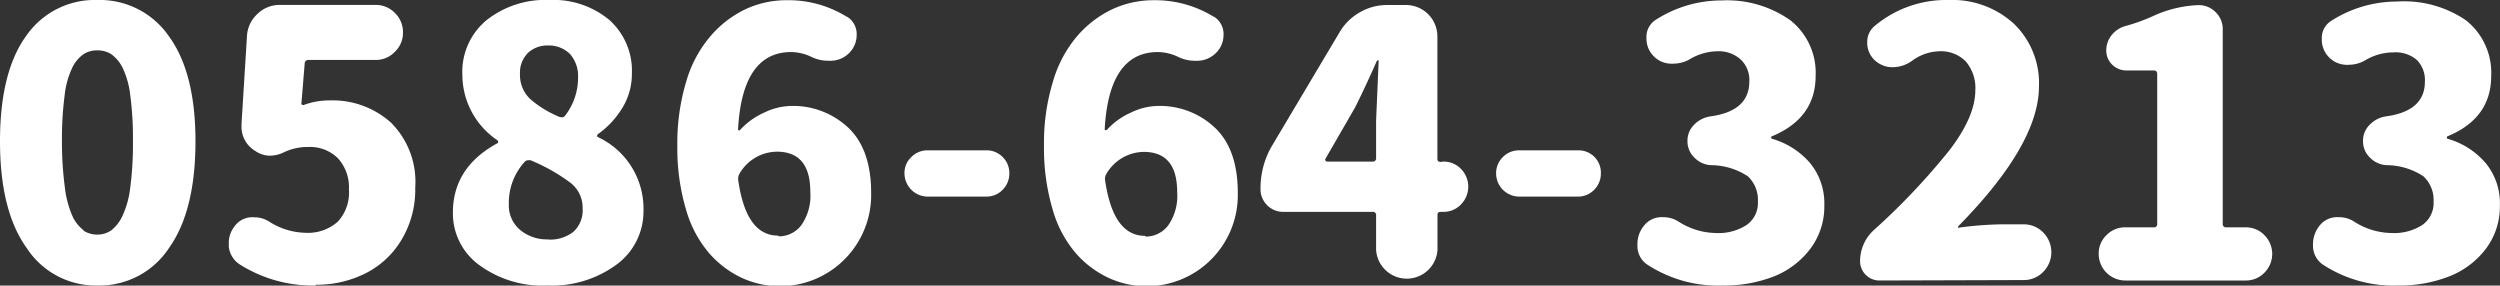 <svg xmlns="http://www.w3.org/2000/svg" xmlns:xlink="http://www.w3.org/1999/xlink" viewBox="0 0 224.33 25.63"><rect x="0" y="0" width="224.33" height="25.63" fill="#333333" stroke="none"/><defs><style>.cls-1{fill:none;}.cls-2{clip-path:url(#clip-path);}.cls-3{fill:#fff;}</style><clipPath id="clip-path" transform="translate(-0.84 -1.19)"><rect class="cls-1" width="226" height="28"/></clipPath></defs><title>アートワーク 23</title><g id="レイヤー_2" data-name="レイヤー 2"><g id="レイヤー_10" data-name="レイヤー 10"><g id="アートワーク_23" data-name="アートワーク 23"><g class="cls-2"><g class="cls-2"><path class="cls-3" d="M16,23.45a7.46,7.46,0,0,1-6.39,3.36,7.4,7.4,0,0,1-6.37-3.36C1.63,21.22.84,18,.84,13.87s.78-7.3,2.35-9.46A7.47,7.47,0,0,1,9.56,1.19,7.53,7.53,0,0,1,16,4.45q2.38,3.26,2.38,9.42c0,4.15-.79,7.35-2.38,9.58M8.31,21.87a2.22,2.22,0,0,0,1.25.37,2.19,2.19,0,0,0,1.25-.37,3.52,3.52,0,0,0,1-1.27A8.2,8.2,0,0,0,12.53,18a30.13,30.13,0,0,0,.24-4.15,29.45,29.45,0,0,0-.24-4.1,7.69,7.69,0,0,0-.71-2.52,3.29,3.29,0,0,0-1-1.18,2.25,2.25,0,0,0-1.25-.34,2.19,2.19,0,0,0-1.23.34,3.14,3.14,0,0,0-1,1.18,7.72,7.72,0,0,0-.7,2.52,29.45,29.45,0,0,0-.24,4.1A30.13,30.13,0,0,0,6.66,18a8.89,8.89,0,0,0,.68,2.58,3.28,3.28,0,0,0,1,1.27" transform="translate(-0.84 -1.19)"/><path class="cls-3" d="M29.15,26.81a12.26,12.26,0,0,1-6.87-1.94,2.18,2.18,0,0,1-.91-1.56V23a2.34,2.34,0,0,1,.49-1.46,1.93,1.93,0,0,1,1.46-.85,1.83,1.83,0,0,1,.35,0,2.43,2.43,0,0,1,1.33.39,6.28,6.28,0,0,0,3.28,1,4,4,0,0,0,2.87-1,3.83,3.83,0,0,0,1-2.88,3.85,3.85,0,0,0-1-2.82,3.54,3.54,0,0,0-2.64-1,4.88,4.88,0,0,0-2.14.45,3,3,0,0,1-1.3.33,2.32,2.32,0,0,1-1.33-.43,2.51,2.51,0,0,1-1.23-2.2v-.2L23,4.46a2.9,2.9,0,0,1,.92-2,2.85,2.85,0,0,1,2-.83h8.63a2.37,2.37,0,0,1,1.73.73A2.37,2.37,0,0,1,37,4.11a2.34,2.34,0,0,1-.73,1.73,2.34,2.34,0,0,1-1.73.73h-6a.32.32,0,0,0-.36.33l-.29,3.53a.12.12,0,0,0,.06.16.21.21,0,0,0,.2,0,6.56,6.56,0,0,1,2.27-.39,7.84,7.84,0,0,1,5.51,2,7.5,7.5,0,0,1,2.17,5.82,8.74,8.74,0,0,1-1.25,4.72,7.87,7.87,0,0,1-3.26,3,9.72,9.72,0,0,1-4.41,1" transform="translate(-0.84 -1.19)"/><path class="cls-3" d="M50,26.81A9.6,9.6,0,0,1,43.88,25a5.72,5.72,0,0,1-2.4-4.73c0-2.71,1.33-4.78,4-6.23a.11.11,0,0,0,.06-.11.2.2,0,0,0-.06-.15,7.1,7.1,0,0,1-3.15-5.87A6,6,0,0,1,44.5,3a8.49,8.49,0,0,1,5.64-1.81A7.83,7.83,0,0,1,55.54,3a6.12,6.12,0,0,1,2,4.81,5.81,5.81,0,0,1-.86,3.07,7.93,7.93,0,0,1-2.19,2.35.19.19,0,0,0-.07.15.11.11,0,0,0,.07.11,7.08,7.08,0,0,1,4.09,6.62,5.9,5.9,0,0,1-2.4,4.81A9.79,9.79,0,0,1,50,26.81m.12-4.12A3.38,3.38,0,0,0,52.28,22a2.62,2.62,0,0,0,.84-2.13A2.81,2.81,0,0,0,52,17.57a16.5,16.5,0,0,0-3.55-2,.69.69,0,0,0-.2,0,.41.41,0,0,0-.32.13,5.44,5.44,0,0,0-1.43,3.79,2.86,2.86,0,0,0,1,2.32,3.73,3.73,0,0,0,2.51.86m1.08-11a.35.35,0,0,0,.48-.13,5.56,5.56,0,0,0,1.14-3.41A3,3,0,0,0,52,6.05,2.7,2.7,0,0,0,50,5.27a2.55,2.55,0,0,0-1.79.67,2.53,2.53,0,0,0-.71,1.93,2.94,2.94,0,0,0,.92,2.21,9.47,9.47,0,0,0,2.75,1.65" transform="translate(-0.84 -1.19)"/><path class="cls-3" d="M76.83,2.68a1.82,1.82,0,0,1,.88,1.65,2.25,2.25,0,0,1-.62,1.56,2.34,2.34,0,0,1-1.62.75,1.73,1.73,0,0,1-.32,0,3.38,3.38,0,0,1-1.53-.36,4.35,4.35,0,0,0-1.78-.42q-4.38,0-4.77,6.88a.1.1,0,0,0,.05.13.07.07,0,0,0,.11,0,6.54,6.54,0,0,1,2.19-1.58,5.71,5.71,0,0,1,2.32-.59,7.21,7.21,0,0,1,5.27,2c1.33,1.29,2,3.23,2,5.8a8.19,8.19,0,0,1-11.57,7.64,8.86,8.86,0,0,1-2.93-2.19,10.33,10.33,0,0,1-2.11-3.95,19.32,19.32,0,0,1-.78-5.75,19.1,19.1,0,0,1,.81-5.79,10.92,10.92,0,0,1,2.21-4.08A9.56,9.56,0,0,1,67.77,2a8.69,8.69,0,0,1,3.68-.79,9.89,9.89,0,0,1,5.38,1.49M70.74,22.4a2.53,2.53,0,0,0,2-1,4.62,4.62,0,0,0,.81-3q0-3.6-3-3.6a3.93,3.93,0,0,0-3.34,1.95.89.89,0,0,0-.13.58q.7,5,3.57,5" transform="translate(-0.84 -1.19)"/><path class="cls-3" d="M84,18.83A2.1,2.1,0,0,1,82,16.74a1.94,1.94,0,0,1,.62-1.46,2,2,0,0,1,1.46-.6h5.25a2,2,0,0,1,1.48.6,2,2,0,0,1,.6,1.46,2.05,2.05,0,0,1-.6,1.48,2,2,0,0,1-1.48.61Z" transform="translate(-0.84 -1.19)"/><path class="cls-3" d="M109.76,2.68a1.83,1.83,0,0,1,.87,1.65A2.24,2.24,0,0,1,110,5.89a2.36,2.36,0,0,1-1.63.75,1.66,1.66,0,0,1-.32,0,3.3,3.3,0,0,1-1.52-.36,4.43,4.43,0,0,0-1.79-.42q-4.38,0-4.77,6.88a.1.1,0,0,0,.05.13c.06,0,.09,0,.12,0a6.35,6.35,0,0,1,2.19-1.58,5.63,5.63,0,0,1,2.31-.59,7.19,7.19,0,0,1,5.27,2c1.33,1.29,2,3.23,2,5.8a8.18,8.18,0,0,1-11.56,7.64,8.9,8.9,0,0,1-2.94-2.19,10.33,10.33,0,0,1-2.11-3.95,19.32,19.32,0,0,1-.78-5.75,18.79,18.79,0,0,1,.82-5.79,10.91,10.91,0,0,1,2.2-4.08A9.56,9.56,0,0,1,100.69,2a8.76,8.76,0,0,1,3.68-.79,10,10,0,0,1,5.39,1.49m-6.1,19.72a2.53,2.53,0,0,0,2-1,4.62,4.62,0,0,0,.81-3q0-3.6-3-3.6a3.94,3.94,0,0,0-3.34,1.95.89.89,0,0,0-.13.58q.72,5,3.57,5" transform="translate(-0.84 -1.19)"/><path class="cls-3" d="M130.35,15.69a2.14,2.14,0,0,1,1.59.66,2.27,2.27,0,0,1,0,3.18,2.14,2.14,0,0,1-1.59.67h-.22c-.2,0-.3.08-.3.25V23.6a2.76,2.76,0,0,1-5.51,0V20.52a.28.28,0,0,0-.32-.32h-8a2,2,0,0,1-1.46-.6,2,2,0,0,1-.59-1.45,7.52,7.52,0,0,1,1-3.83l6.1-10.25a4.93,4.93,0,0,1,1.82-1.78,4.86,4.86,0,0,1,2.46-.65H127a2.82,2.82,0,0,1,2.82,2.82v11c0,.17.1.26.3.26Zm-10.57-.26a.17.17,0,0,0,0,.18.21.21,0,0,0,.18.08H124a.29.29,0,0,0,.32-.33V12.09c0-.11.08-1.92.23-5.42a.06.06,0,0,0-.07-.07s-.07,0-.1.07q-1.06,2.4-1.94,4.15Z" transform="translate(-0.84 -1.19)"/><path class="cls-3" d="M137.16,18.83a2.08,2.08,0,0,1-2.07-2.09,2,2,0,0,1,.61-1.46,2,2,0,0,1,1.46-.6h5.26a2,2,0,0,1,2.07,2.06,2.05,2.05,0,0,1-.6,1.48,2,2,0,0,1-1.47.61Z" transform="translate(-0.84 -1.19)"/><path class="cls-3" d="M155.43,26.81a11.58,11.58,0,0,1-6.78-1.88,2,2,0,0,1-.88-1.59v-.23a2.58,2.58,0,0,1,.55-1.62,2,2,0,0,1,1.46-.81,1.84,1.84,0,0,1,.33,0,2.52,2.52,0,0,1,1.39.42,6.36,6.36,0,0,0,3.31,1,4.64,4.64,0,0,0,2.77-.73,2.4,2.4,0,0,0,1-2.09,2.9,2.9,0,0,0-.9-2.27,6.08,6.08,0,0,0-3.34-1,2.22,2.22,0,0,1-1.46-.68,2,2,0,0,1-.62-1.47,2,2,0,0,1,.6-1.48,2.54,2.54,0,0,1,1.48-.75q3.46-.48,3.47-3.11a2.54,2.54,0,0,0-.72-1.94A2.91,2.91,0,0,0,155,5.79a4.93,4.93,0,0,0-2.49.69,2.94,2.94,0,0,1-1.5.42,1.22,1.22,0,0,1-.32,0,2.21,2.21,0,0,1-1.59-.81,2.19,2.19,0,0,1-.52-1.42v-.3a1.83,1.83,0,0,1,.91-1.45,10.91,10.91,0,0,1,5.81-1.69A9.87,9.87,0,0,1,161.48,3a6,6,0,0,1,2.28,5q0,3.79-3.92,5.42a.12.12,0,0,0,0,.22,7.08,7.08,0,0,1,3.42,2.18,5.7,5.7,0,0,1,1.28,3.79,6.31,6.31,0,0,1-1.26,3.91A7.63,7.63,0,0,1,160,26a12.27,12.27,0,0,1-4.54.81" transform="translate(-0.84 -1.19)"/><path class="cls-3" d="M169.44,26.36a1.73,1.73,0,0,1-1.69-1.69A3.77,3.77,0,0,1,169,21.82a60.52,60.52,0,0,0,6.8-7.19c1.52-2,2.29-3.78,2.29-5.33a3.66,3.66,0,0,0-.86-2.6,3.12,3.12,0,0,0-2.35-.91,4.3,4.3,0,0,0-2.5.88,3,3,0,0,1-1.72.55,2.31,2.31,0,0,1-1.59-.62,2.12,2.12,0,0,1-.68-1.6,1.87,1.87,0,0,1,.74-1.54,10,10,0,0,1,6.56-2.27,8.2,8.2,0,0,1,5.85,2.12,7.39,7.39,0,0,1,2.26,5.63q0,5.19-7.24,12.55s0,.06,0,.12.07.07.11,0a31.75,31.75,0,0,1,3.7-.29h2.07a2.41,2.41,0,0,1,1.74.73,2.51,2.51,0,0,1,0,3.54,2.41,2.41,0,0,1-1.74.73Z" transform="translate(-0.84 -1.19)"/><path class="cls-3" d="M191.56,26.36a2.39,2.39,0,0,1-2.4-2.39,2.26,2.26,0,0,1,.7-1.68,2.29,2.29,0,0,1,1.7-.7h2.53a.28.28,0,0,0,.32-.32V7.84c0-.22-.1-.33-.32-.33h-2.4A1.79,1.79,0,0,1,190.38,7a1.75,1.75,0,0,1-.54-1.28,2.18,2.18,0,0,1,.5-1.4,2.4,2.4,0,0,1,1.28-.81A16.51,16.51,0,0,0,194,2.65a10.63,10.63,0,0,1,4.11-1,2.09,2.09,0,0,1,1.54.63,2.09,2.09,0,0,1,.64,1.54V21.27a.29.29,0,0,0,.32.32h1.72a2.29,2.29,0,0,1,1.7.7,2.38,2.38,0,0,1,0,3.37,2.29,2.29,0,0,1-1.7.7Z" transform="translate(-0.84 -1.19)"/><path class="cls-3" d="M216.05,26.81a11.62,11.62,0,0,1-6.78-1.88,2.06,2.06,0,0,1-.88-1.59v-.23a2.64,2.64,0,0,1,.55-1.62,2,2,0,0,1,1.46-.81,1.84,1.84,0,0,1,.33,0,2.49,2.49,0,0,1,1.39.42,6.36,6.36,0,0,0,3.31,1,4.7,4.7,0,0,0,2.78-.73,2.4,2.4,0,0,0,1-2.09,2.91,2.91,0,0,0-.91-2.27,6.08,6.08,0,0,0-3.34-1,2.24,2.24,0,0,1-1.46-.68,2,2,0,0,1-.62-1.47,2,2,0,0,1,.6-1.48,2.54,2.54,0,0,1,1.48-.75q3.47-.48,3.47-3.11a2.57,2.57,0,0,0-.71-1.94,2.93,2.93,0,0,0-2.11-.69,4.94,4.94,0,0,0-2.5.69,2.9,2.9,0,0,1-1.49.42,1.24,1.24,0,0,1-.33,0,2.21,2.21,0,0,1-1.59-.81,2.24,2.24,0,0,1-.52-1.42v-.3a1.83,1.83,0,0,1,.91-1.45,10.93,10.93,0,0,1,5.81-1.69A9.87,9.87,0,0,1,222.1,3a6,6,0,0,1,2.28,5c0,2.53-1.3,4.34-3.92,5.42a.13.13,0,0,0,0,.22,7,7,0,0,1,3.42,2.18,5.65,5.65,0,0,1,1.28,3.79,6.31,6.31,0,0,1-1.26,3.91A7.63,7.63,0,0,1,220.59,26a12.23,12.23,0,0,1-4.54.81" transform="translate(-0.84 -1.19)"/></g></g></g></g></g></svg>